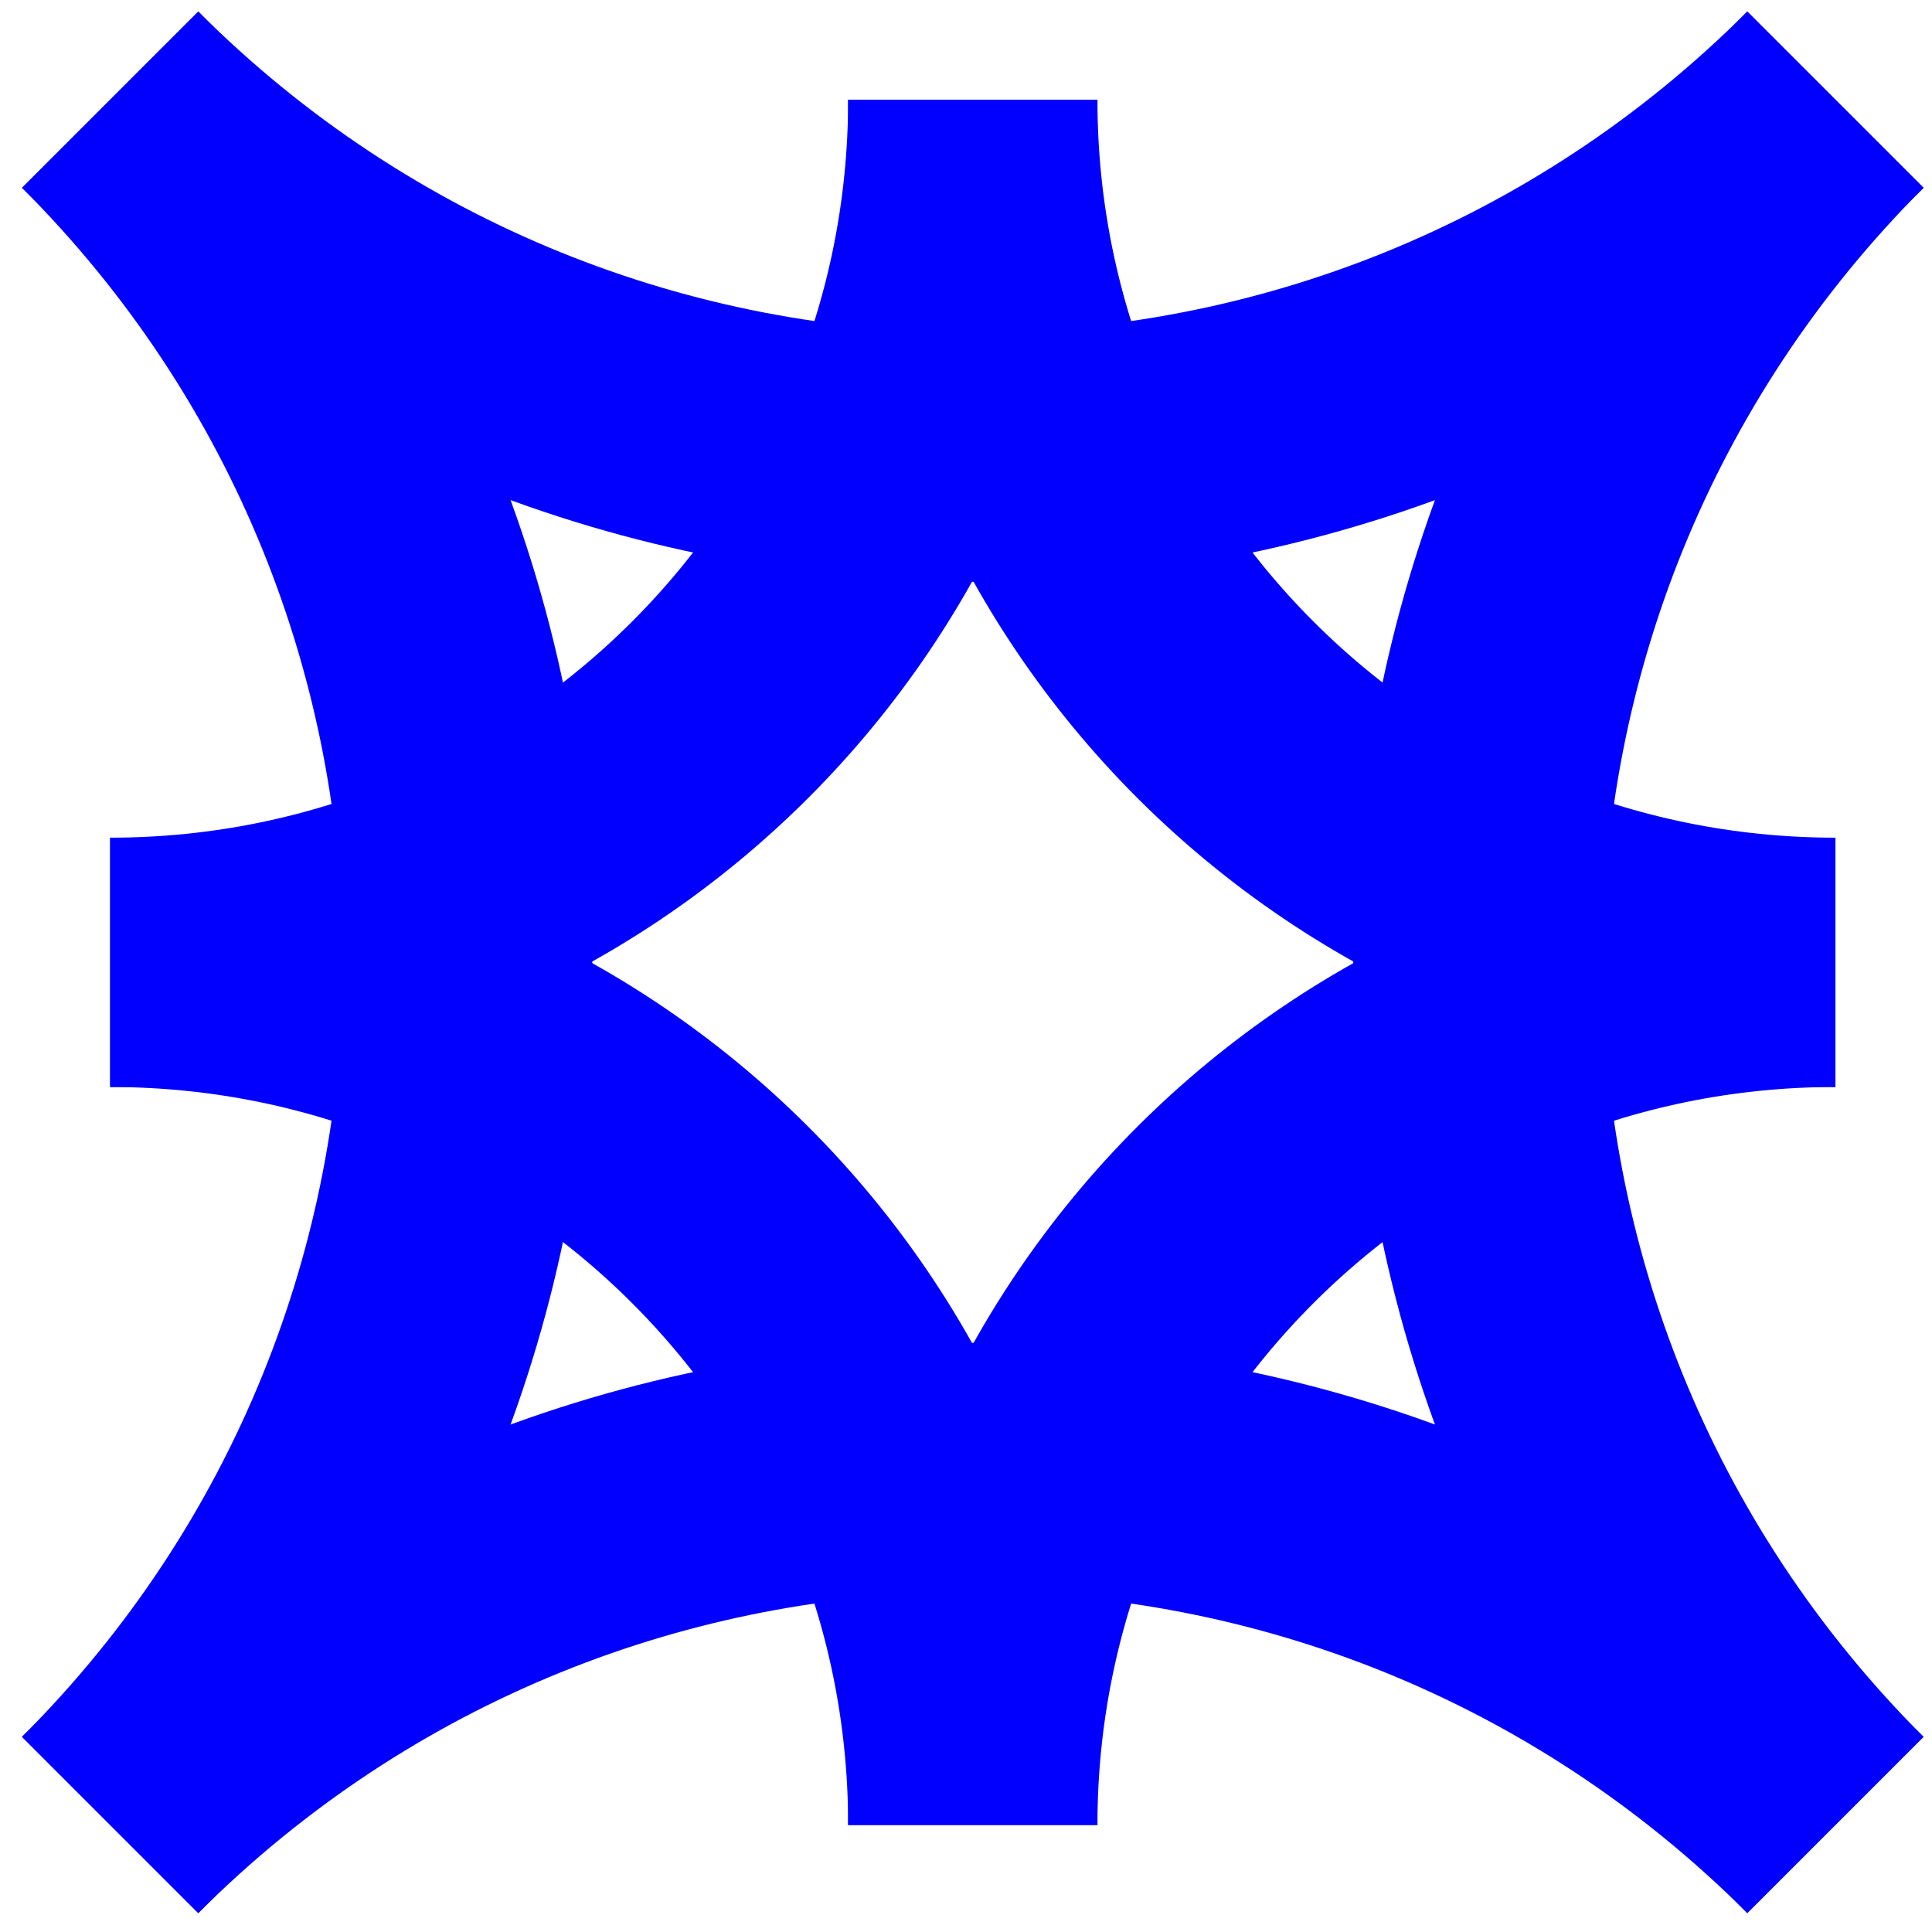 <svg width="62" height="62" viewBox="0 0 62 62" fill="none" xmlns="http://www.w3.org/2000/svg">
<path d="M31.218 3.199C31.218 18.494 18.83 30.882 3.535 30.882" stroke="#0100FF" stroke-width="8" stroke-miterlimit="10"/>
<path d="M58.901 30.882C43.606 30.882 31.218 18.494 31.218 3.199" stroke="#0100FF" stroke-width="8" stroke-miterlimit="10"/>
<path d="M31.218 58.566C31.218 43.271 43.606 30.883 58.901 30.883" stroke="#0100FF" stroke-width="8" stroke-miterlimit="10"/>
<path d="M3.535 30.883C18.83 30.883 31.218 43.271 31.218 58.566" stroke="#0100FF" stroke-width="8" stroke-miterlimit="10"/>
<path d="M58.901 3.199C43.606 18.494 18.83 18.494 3.535 3.199" stroke="#0100FF" stroke-width="8" stroke-miterlimit="10"/>
<path d="M58.899 58.565C43.604 43.27 43.604 18.494 58.899 3.199" stroke="#0100FF" stroke-width="8" stroke-miterlimit="10"/>
<path d="M3.535 58.565C18.83 43.27 43.606 43.27 58.901 58.565" stroke="#0100FF" stroke-width="8" stroke-miterlimit="10"/>
<path d="M3.535 3.199C18.83 18.494 18.83 43.27 3.535 58.565" stroke="#0100FF" stroke-width="8" stroke-miterlimit="10"/>
</svg>
